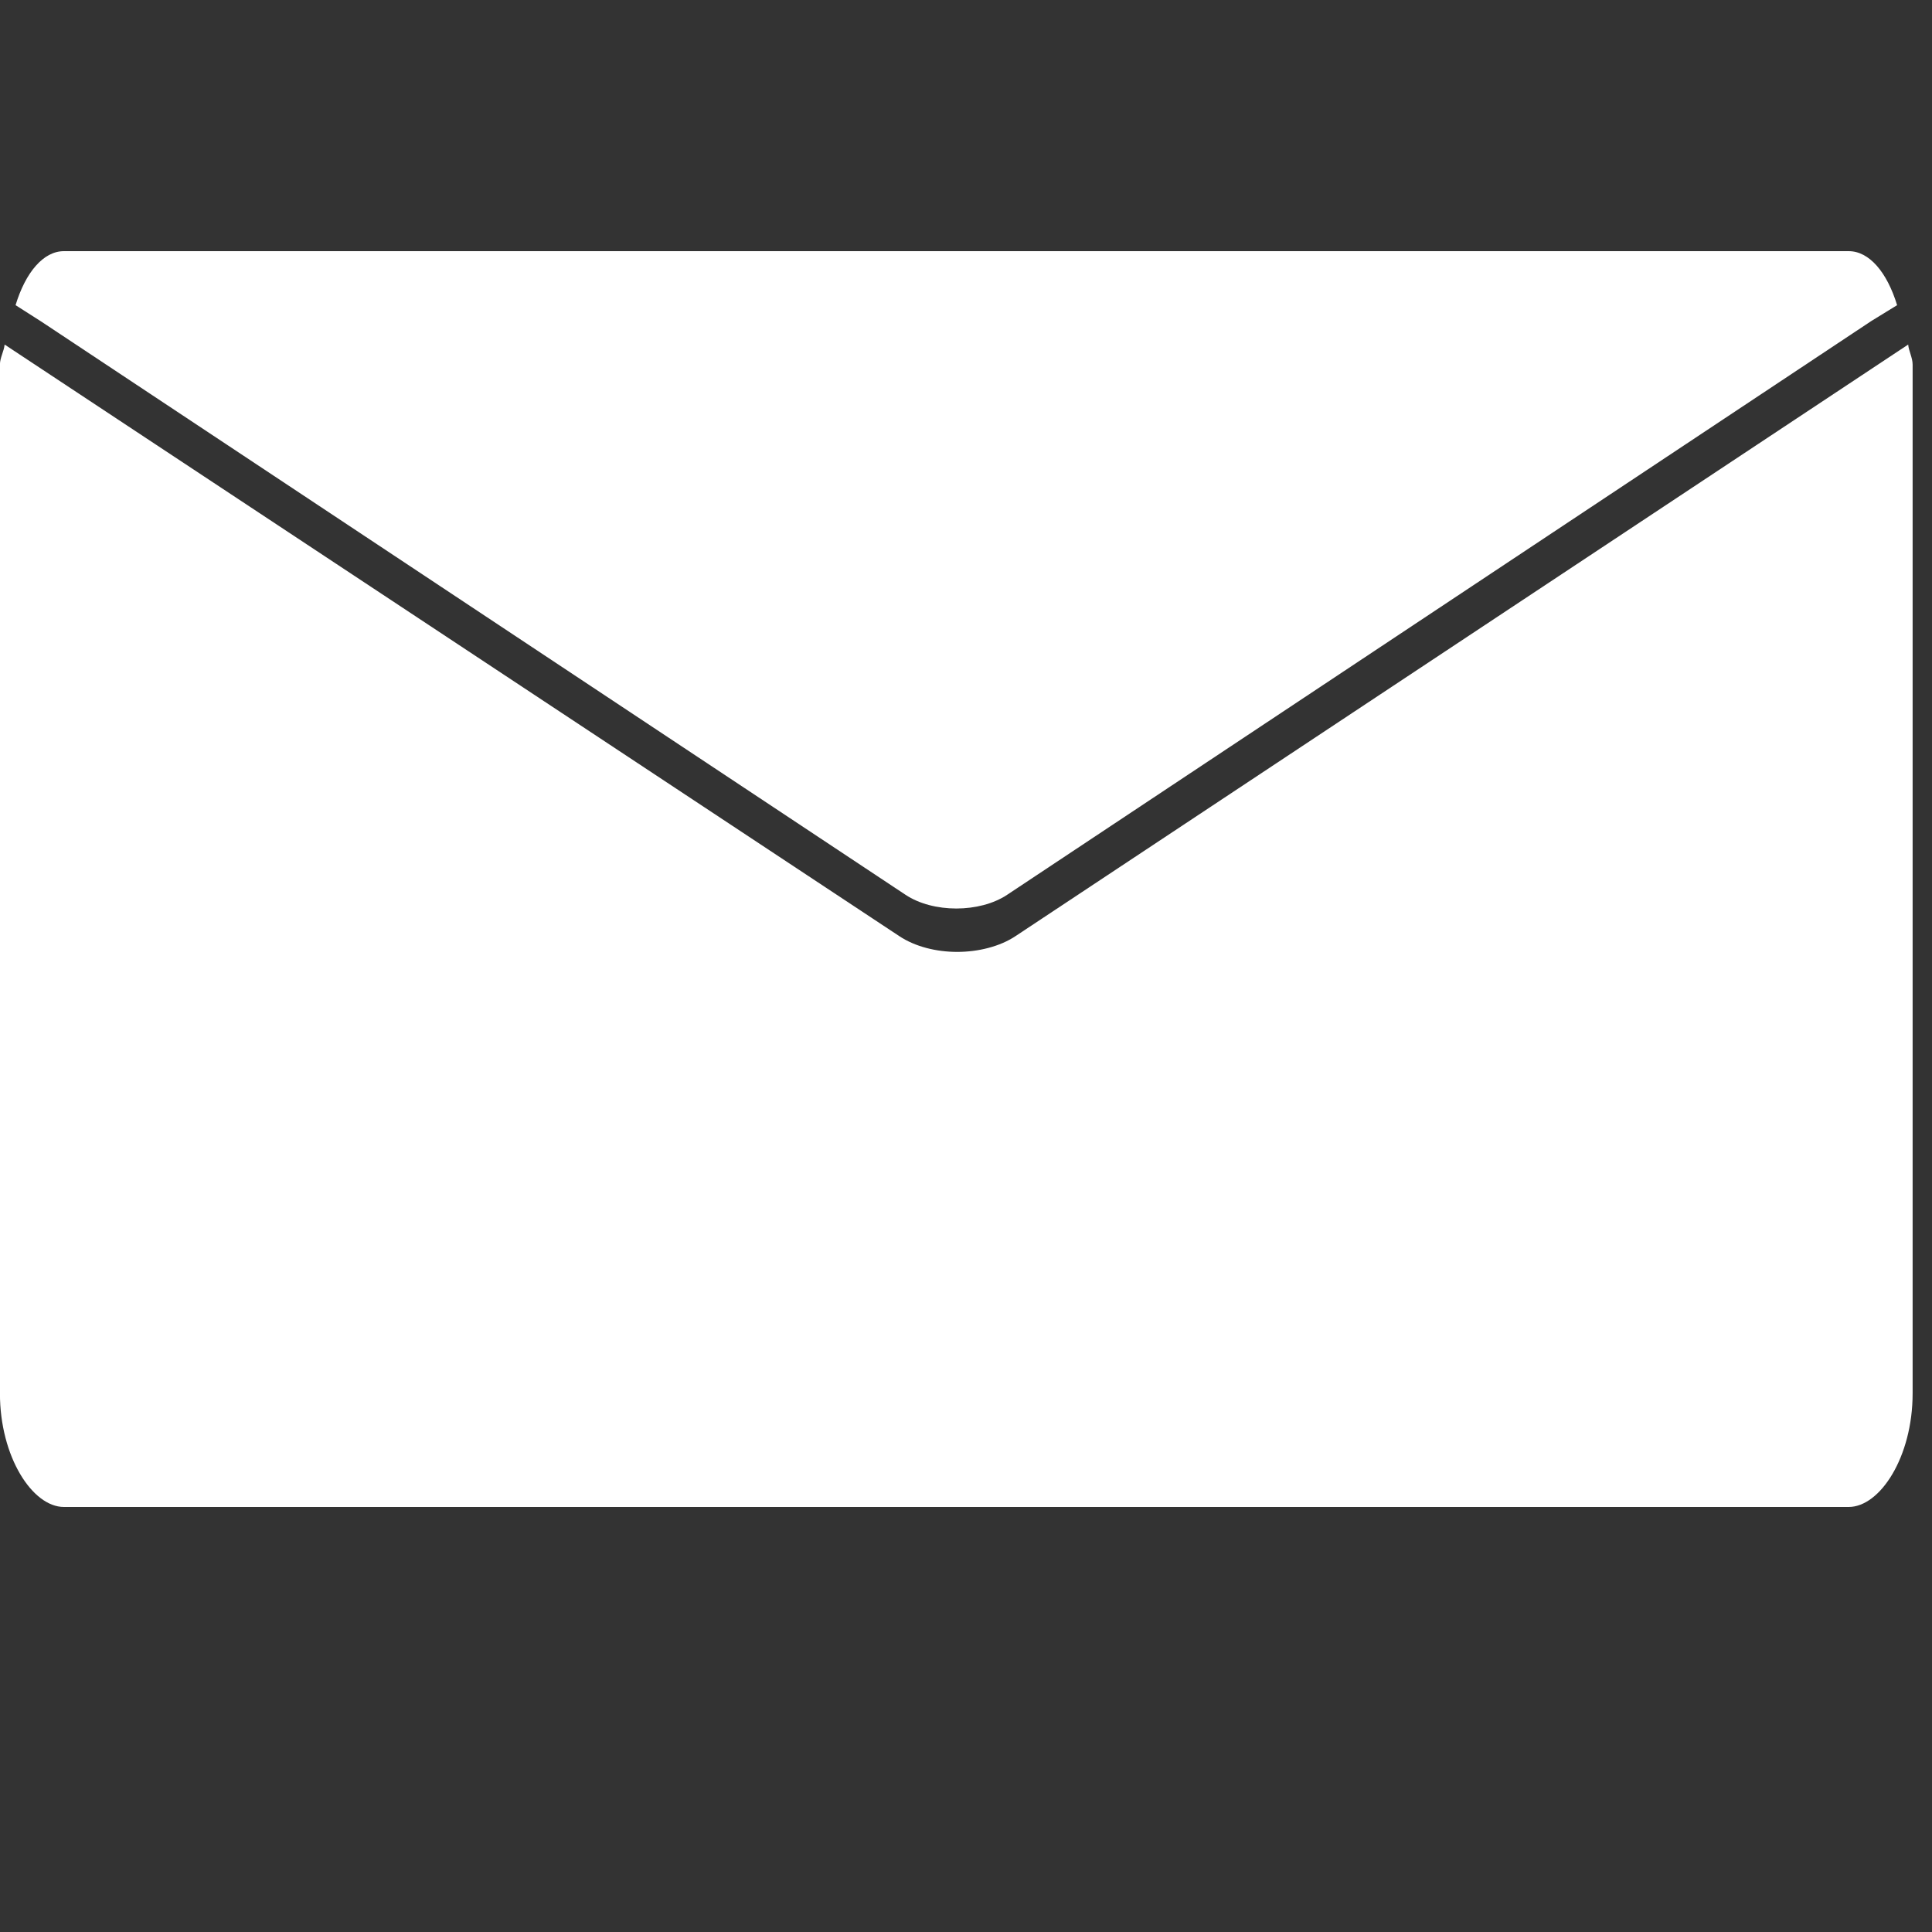 <?xml version="1.0" encoding="UTF-8"?>
<svg width="1200pt" height="1200pt" version="1.1" viewBox="0 0 1200 1200" xmlns="http://www.w3.org/2000/svg">
 <rect x="0" y="0" width="1200" height="1200" fill="#333333" stroke="none"/>
 <path d="m1185.2 214.01-554.47 367.45c-9.816 6.527-23.293 9.781-36.215 9.781-12.926 0-26.113-3.254-35.93-9.781l-555.72-367.45c-0.348 4.043-2.902 8.184-2.902 12.422v639c0 39.598 20.27 70.57 39.707 70.57h1108.6c19.426 0 39.695-30.973 39.695-70.57v-639c0-4.238-2.41-8.379-2.762-12.422z" fill="#fff"/>
 <path d="m562.45 555.78c17.102 11.352 45.996 11.352 63.098 0l536.7-356.35 16.078-9.887c-6.254-20.535-17.375-33.543-30.035-33.543h-1108.6c-12.66 0-23.773 13.008-30.023 33.539l16.078 10.262z" fill="#fff"/>
</svg>
